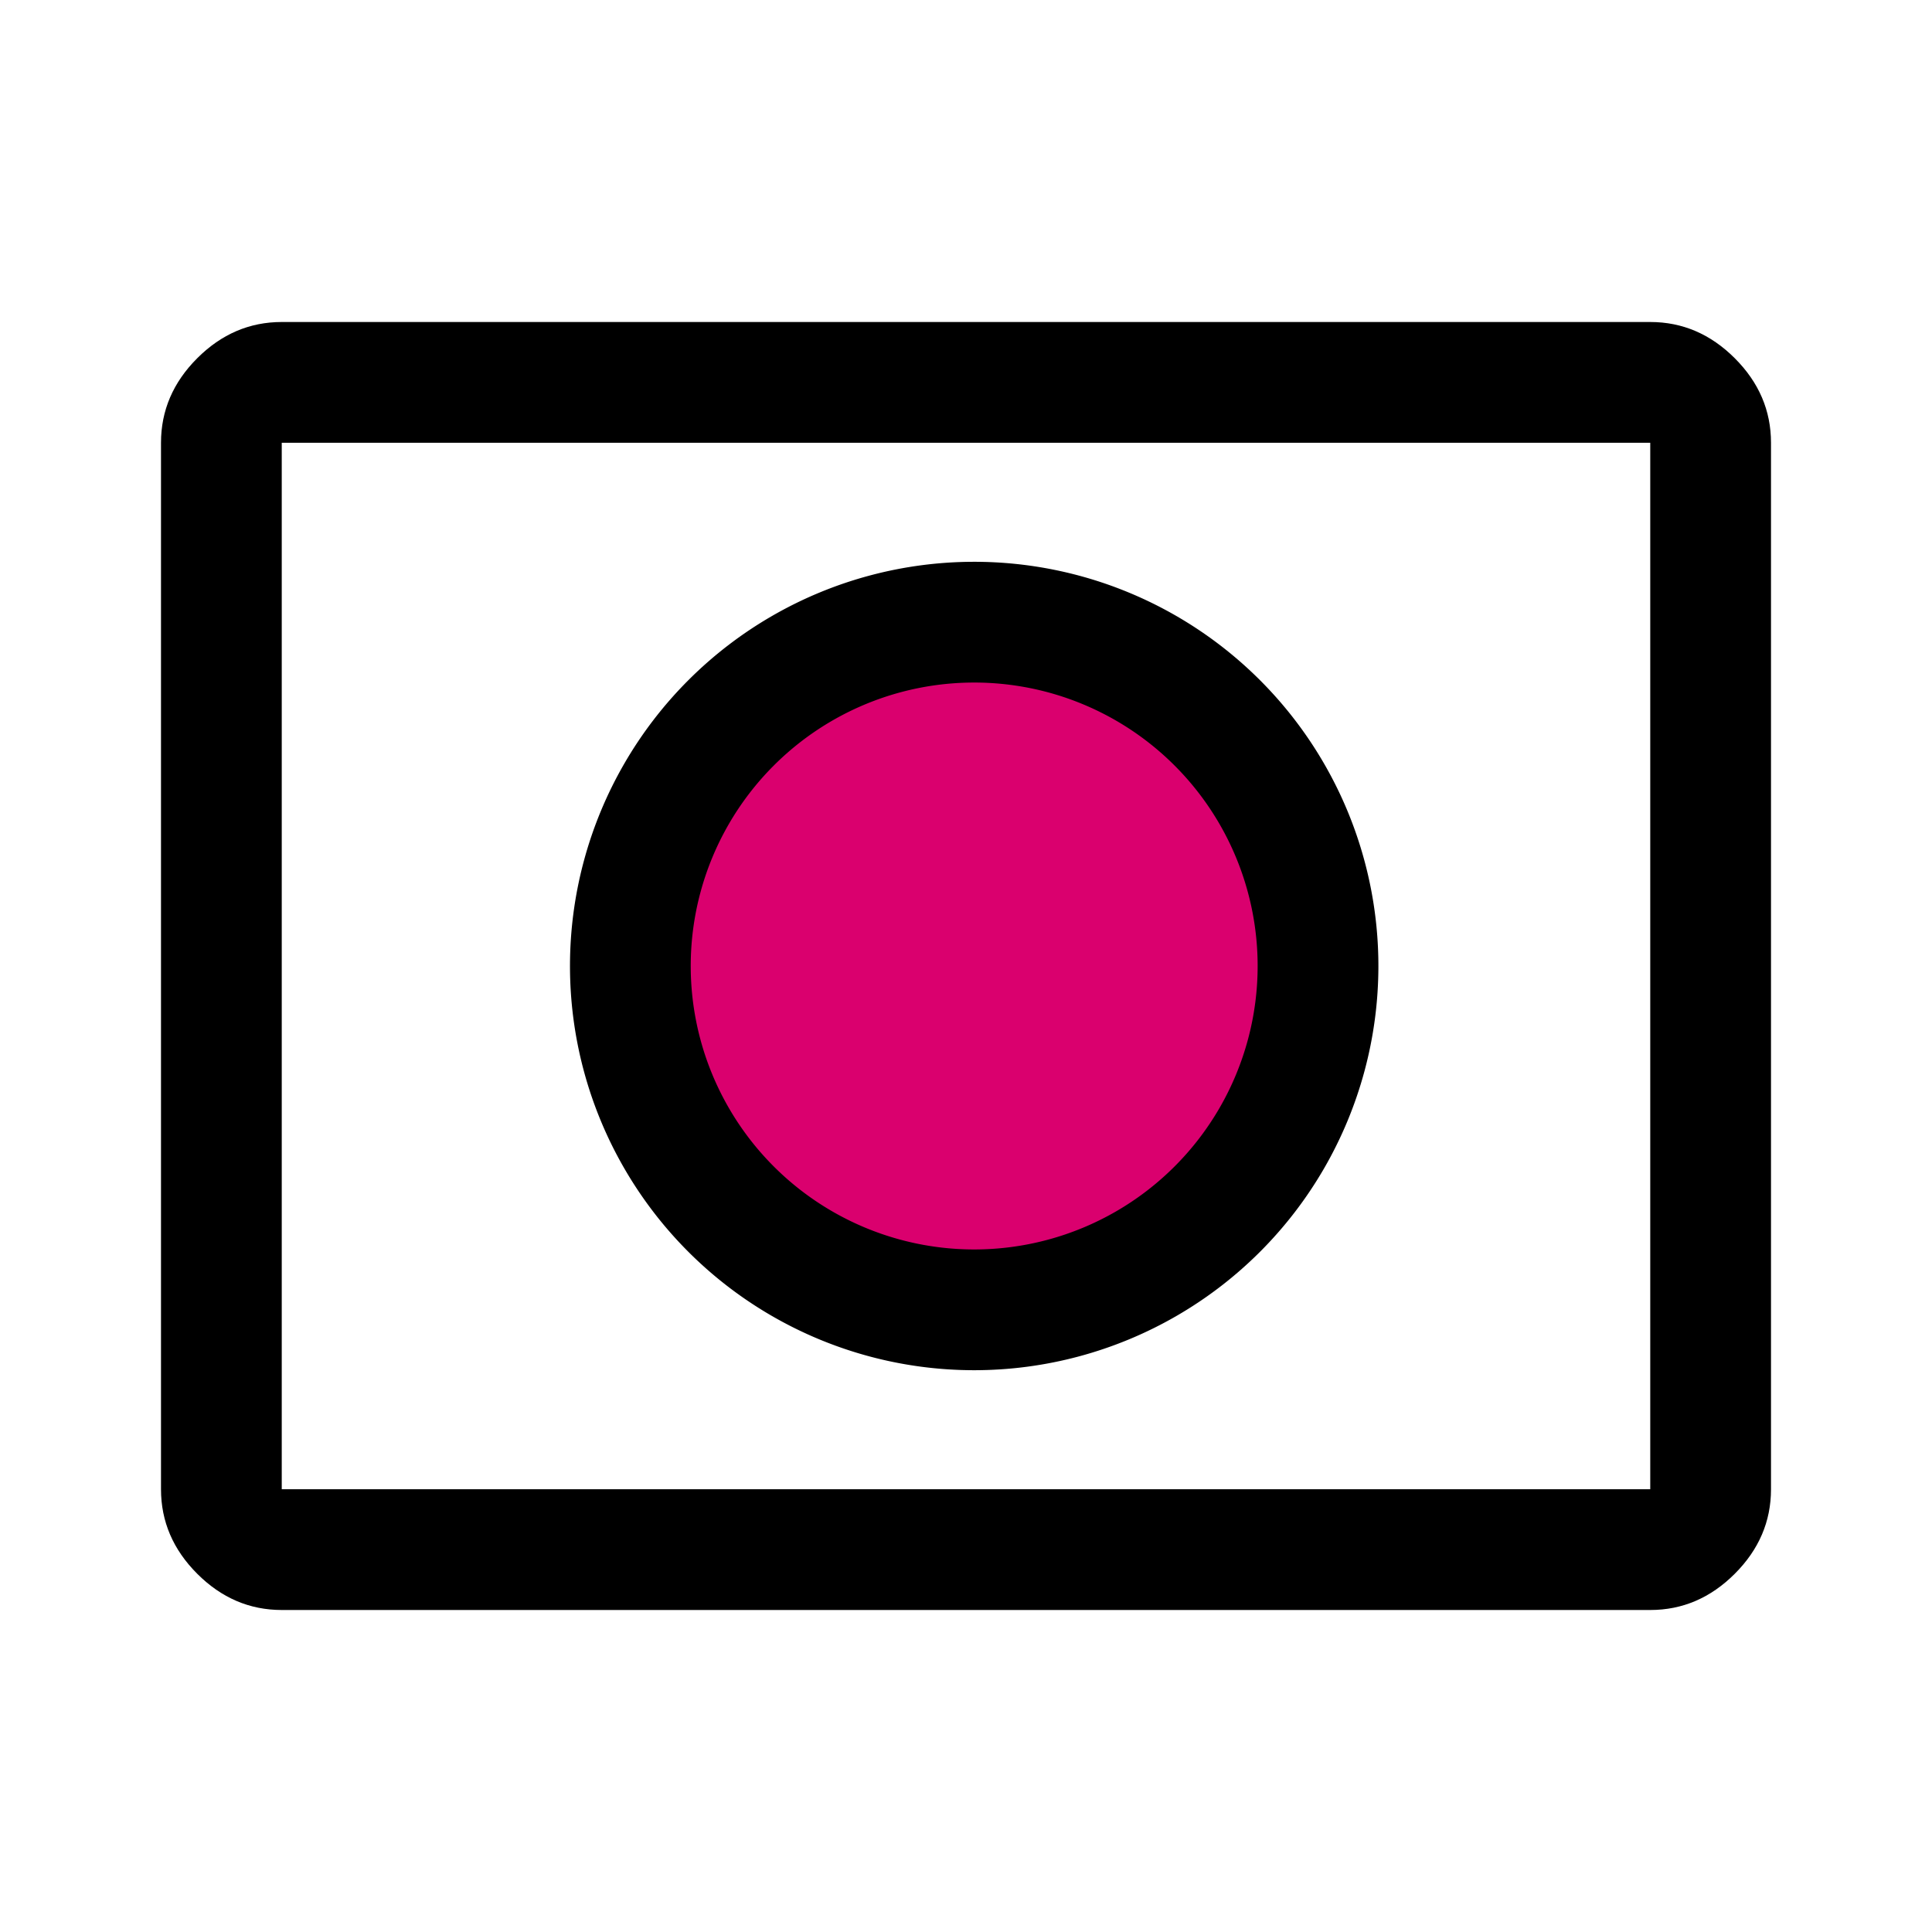 <?xml version="1.0" encoding="UTF-8" standalone="no"?>
<svg
   xmlns:dc="http://purl.org/dc/elements/1.1/"
   xmlns:cc="http://creativecommons.org/ns#"
   xmlns:rdf="http://www.w3.org/1999/02/22-rdf-syntax-ns#"
   xmlns:svg="http://www.w3.org/2000/svg"
   xmlns="http://www.w3.org/2000/svg"
   xmlns:sodipodi="http://sodipodi.sourceforge.net/DTD/sodipodi-0.dtd"
   xmlns:inkscape="http://www.inkscape.org/namespaces/inkscape"
   height="48"
   viewBox="0 96 960 960"
   width="48"
   version="1.1"
   id="svg4"
   sodipodi:docname="cam.svg"
   inkscape:version="0.92.5 (2060ec1f9f, 2020-04-08)">
  <defs
     id="defs8" />
  <sodipodi:namedview
     pagecolor="#ffffff"
     bordercolor="#666666"
     borderopacity="1"
     objecttolerance="10"
     gridtolerance="10"
     guidetolerance="10"
     inkscape:pageopacity="0"
     inkscape:pageshadow="2"
     inkscape:window-width="1030"
     inkscape:window-height="480"
     id="namedview6"
     showgrid="false"
     inkscape:zoom="4.9166667"
     inkscape:cx="24"
     inkscape:cy="24"
     inkscape:window-x="855"
     inkscape:window-y="172"
     inkscape:window-maximized="0"
     inkscape:current-layer="svg4" />
  <path
     d="M 140,896 C 124,896 110,890 98,878 86,866 80,852 80,836 V 316 c 0,-16 6,-30 18,-42 12,-12 26,-18 42,-18 h 680 c 16,0 30,6 42,18 12,12 18,26 18,42 v 520 c 0,16 -6,30 -18,42 -12,12 -26,18 -42,18 z m 0,-60 H 820 V 316 H 140 Z m 0,0 V 316 Z"
     id="path2"
     inkscape:connector-curvature="0"
     sodipodi:nodetypes="ssssssssssssscccccccc" />
  <path
     style="fill:#da006e;fill-opacity:1;stroke:#000000;stroke-width:60;stroke-miterlimit:4;stroke-dasharray:none;stroke-opacity:1"
     d="M 654.915,576 A 170.847,170.847 0 0 1 484.068,746.848 170.847,170.847 0 0 1 313.22,576 170.847,170.847 0 0 1 484.068,405.153 170.847,170.847 0 0 1 654.915,576 Z"
     id="path12"
     inkscape:connector-curvature="0" />
</svg>
